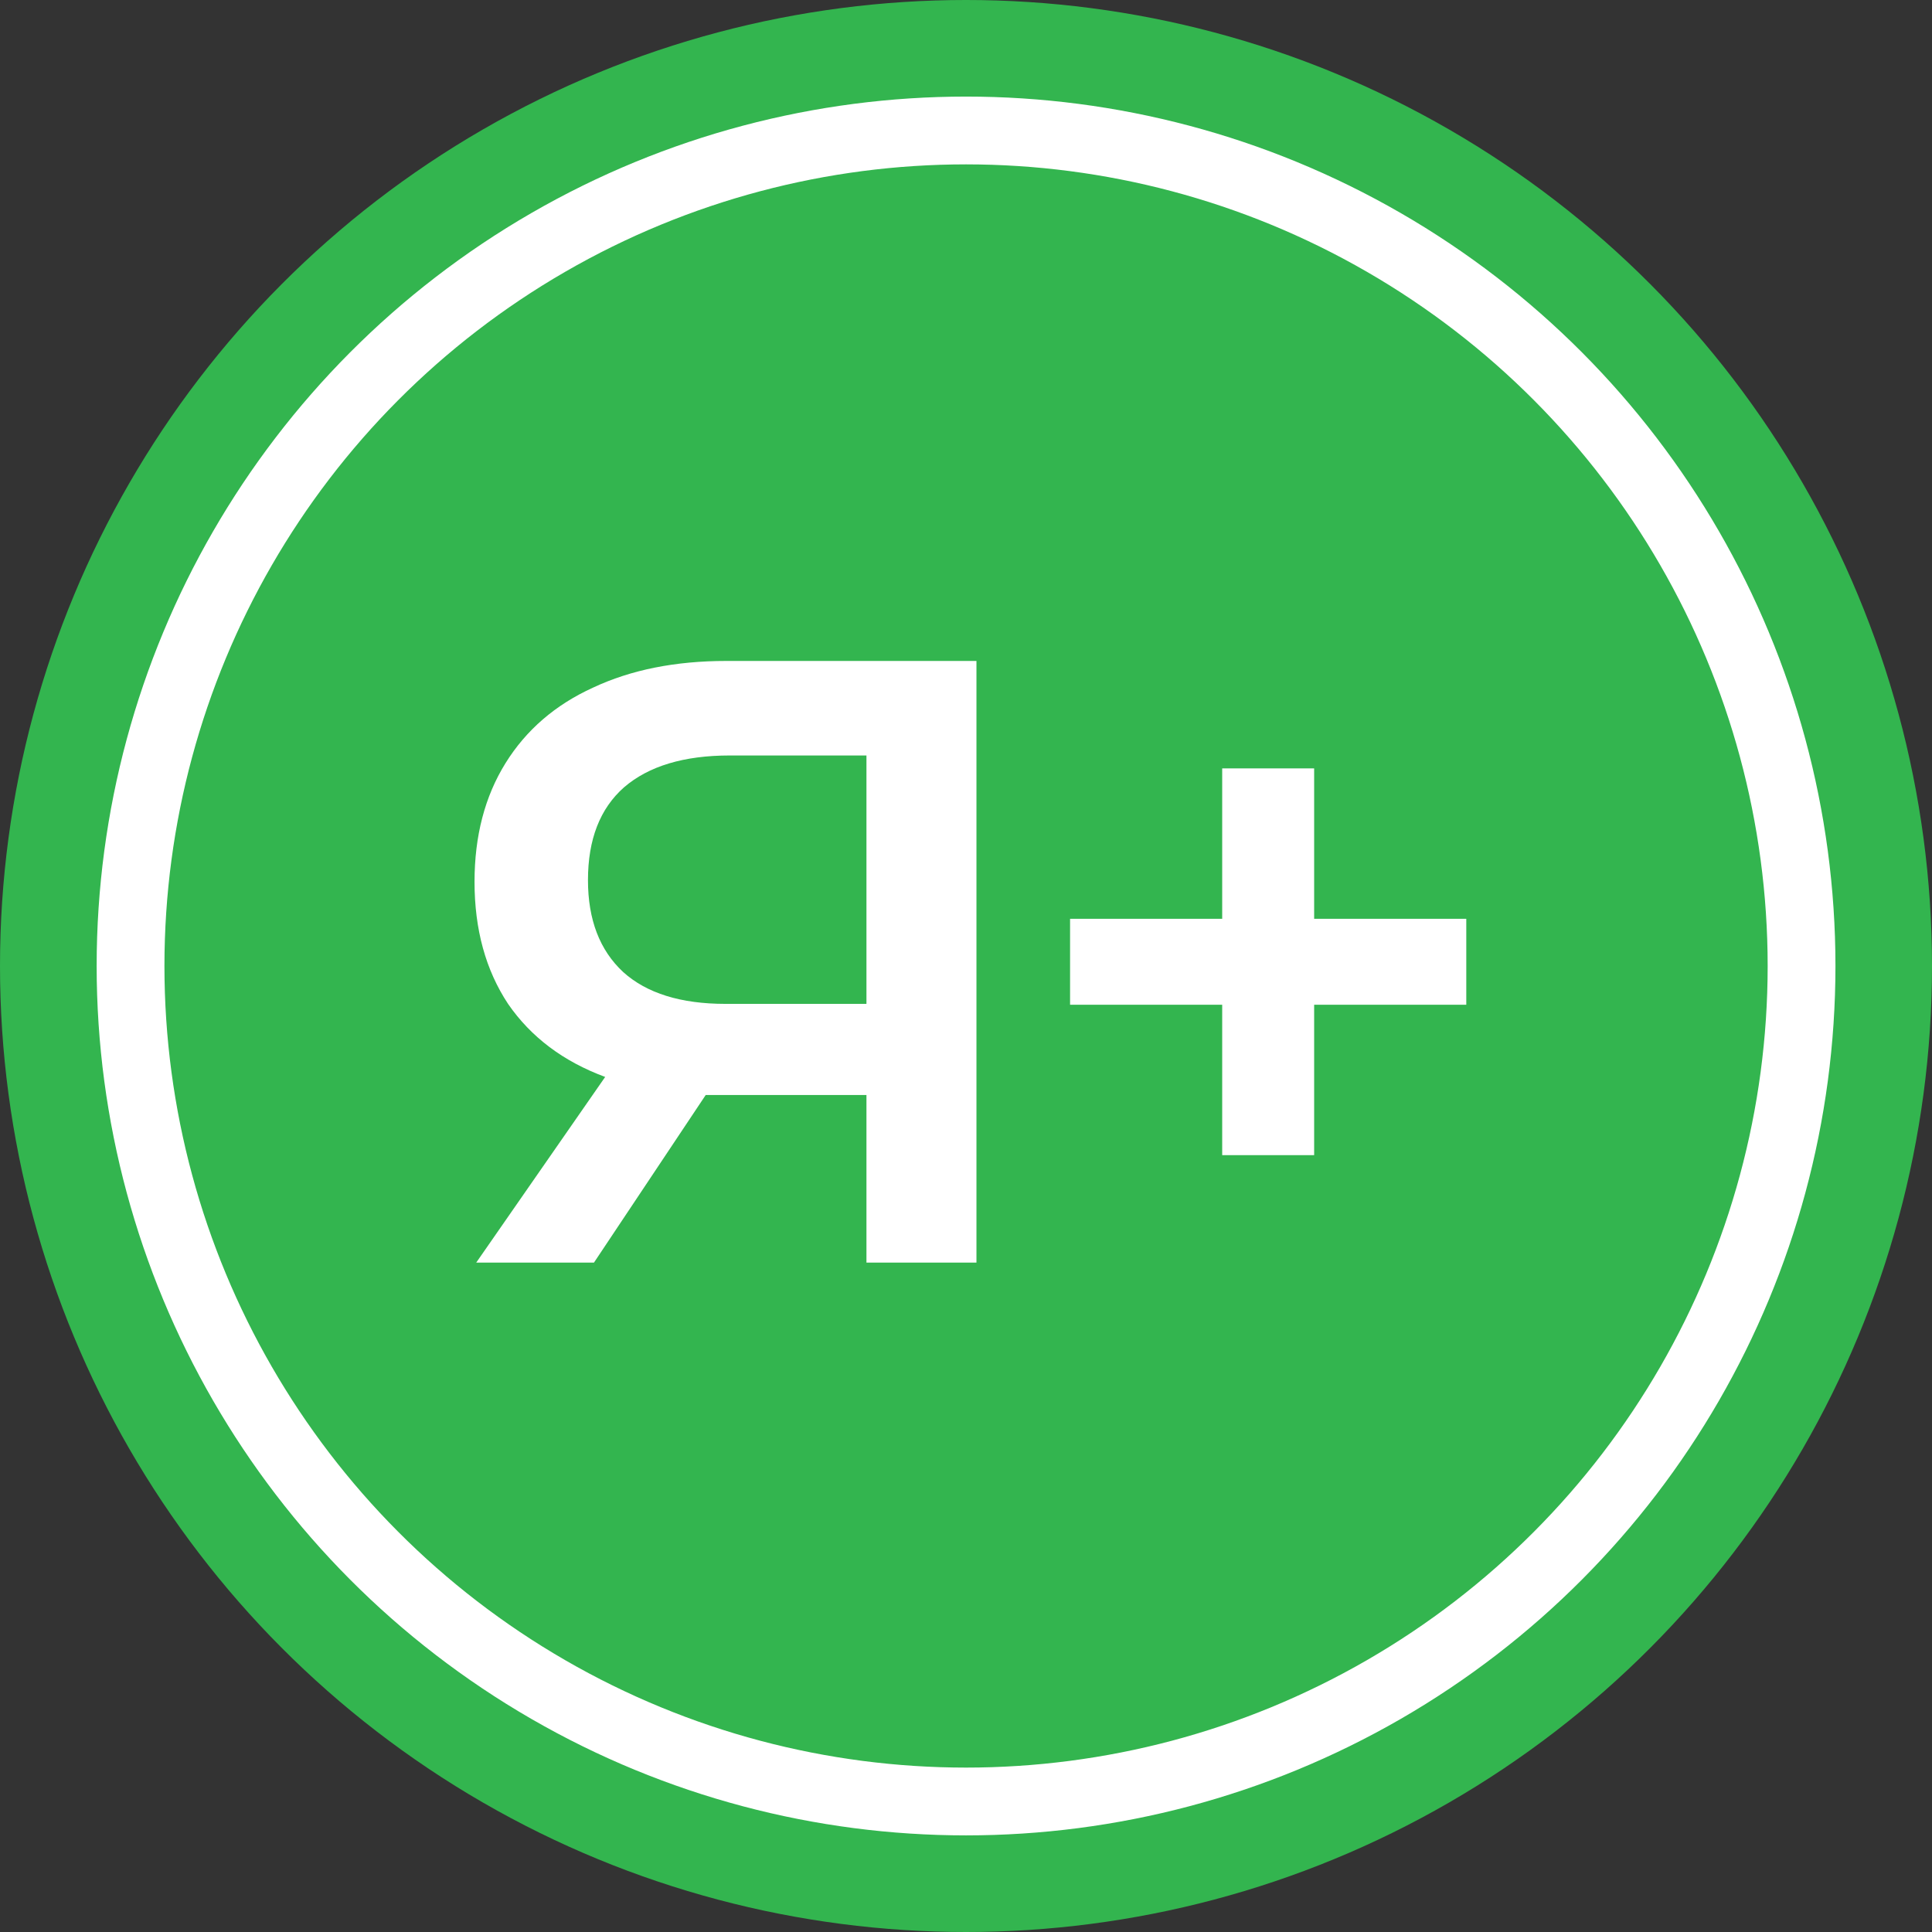 <?xml version="1.0" encoding="UTF-8"?> <svg xmlns="http://www.w3.org/2000/svg" width="114" height="114" viewBox="0 0 114 114" fill="none"><rect x="0" y="0" width="114" height="114" fill="#333333" stroke="none"/><circle cx="57" cy="57" r="57" fill="#33B54F"></circle><circle cx="57.003" cy="56.999" r="49.3" stroke="white" stroke-width="4"></circle><path d="M86.52 59.286H77.543V68.161H72.117V59.286H63.141V54.215H72.117V45.34H77.543V54.215H86.52V59.286Z" fill="white"></path><path d="M57.617 39V74.5H51.126V64.611H42.352H41.642L35.049 74.5H28.101L35.709 63.546C33.24 62.633 31.33 61.196 29.978 59.235C28.659 57.24 28 54.84 28 52.033C28 49.329 28.609 46.996 29.826 45.035C31.043 43.074 32.767 41.586 34.998 40.572C37.23 39.524 39.85 39 42.859 39H57.617ZM43.062 44.578C40.357 44.578 38.278 45.204 36.824 46.455C35.404 47.706 34.694 49.532 34.694 51.932C34.694 54.265 35.387 56.074 36.773 57.358C38.16 58.609 40.171 59.235 42.809 59.235H51.126V44.578H43.062Z" fill="white"></path></svg> 